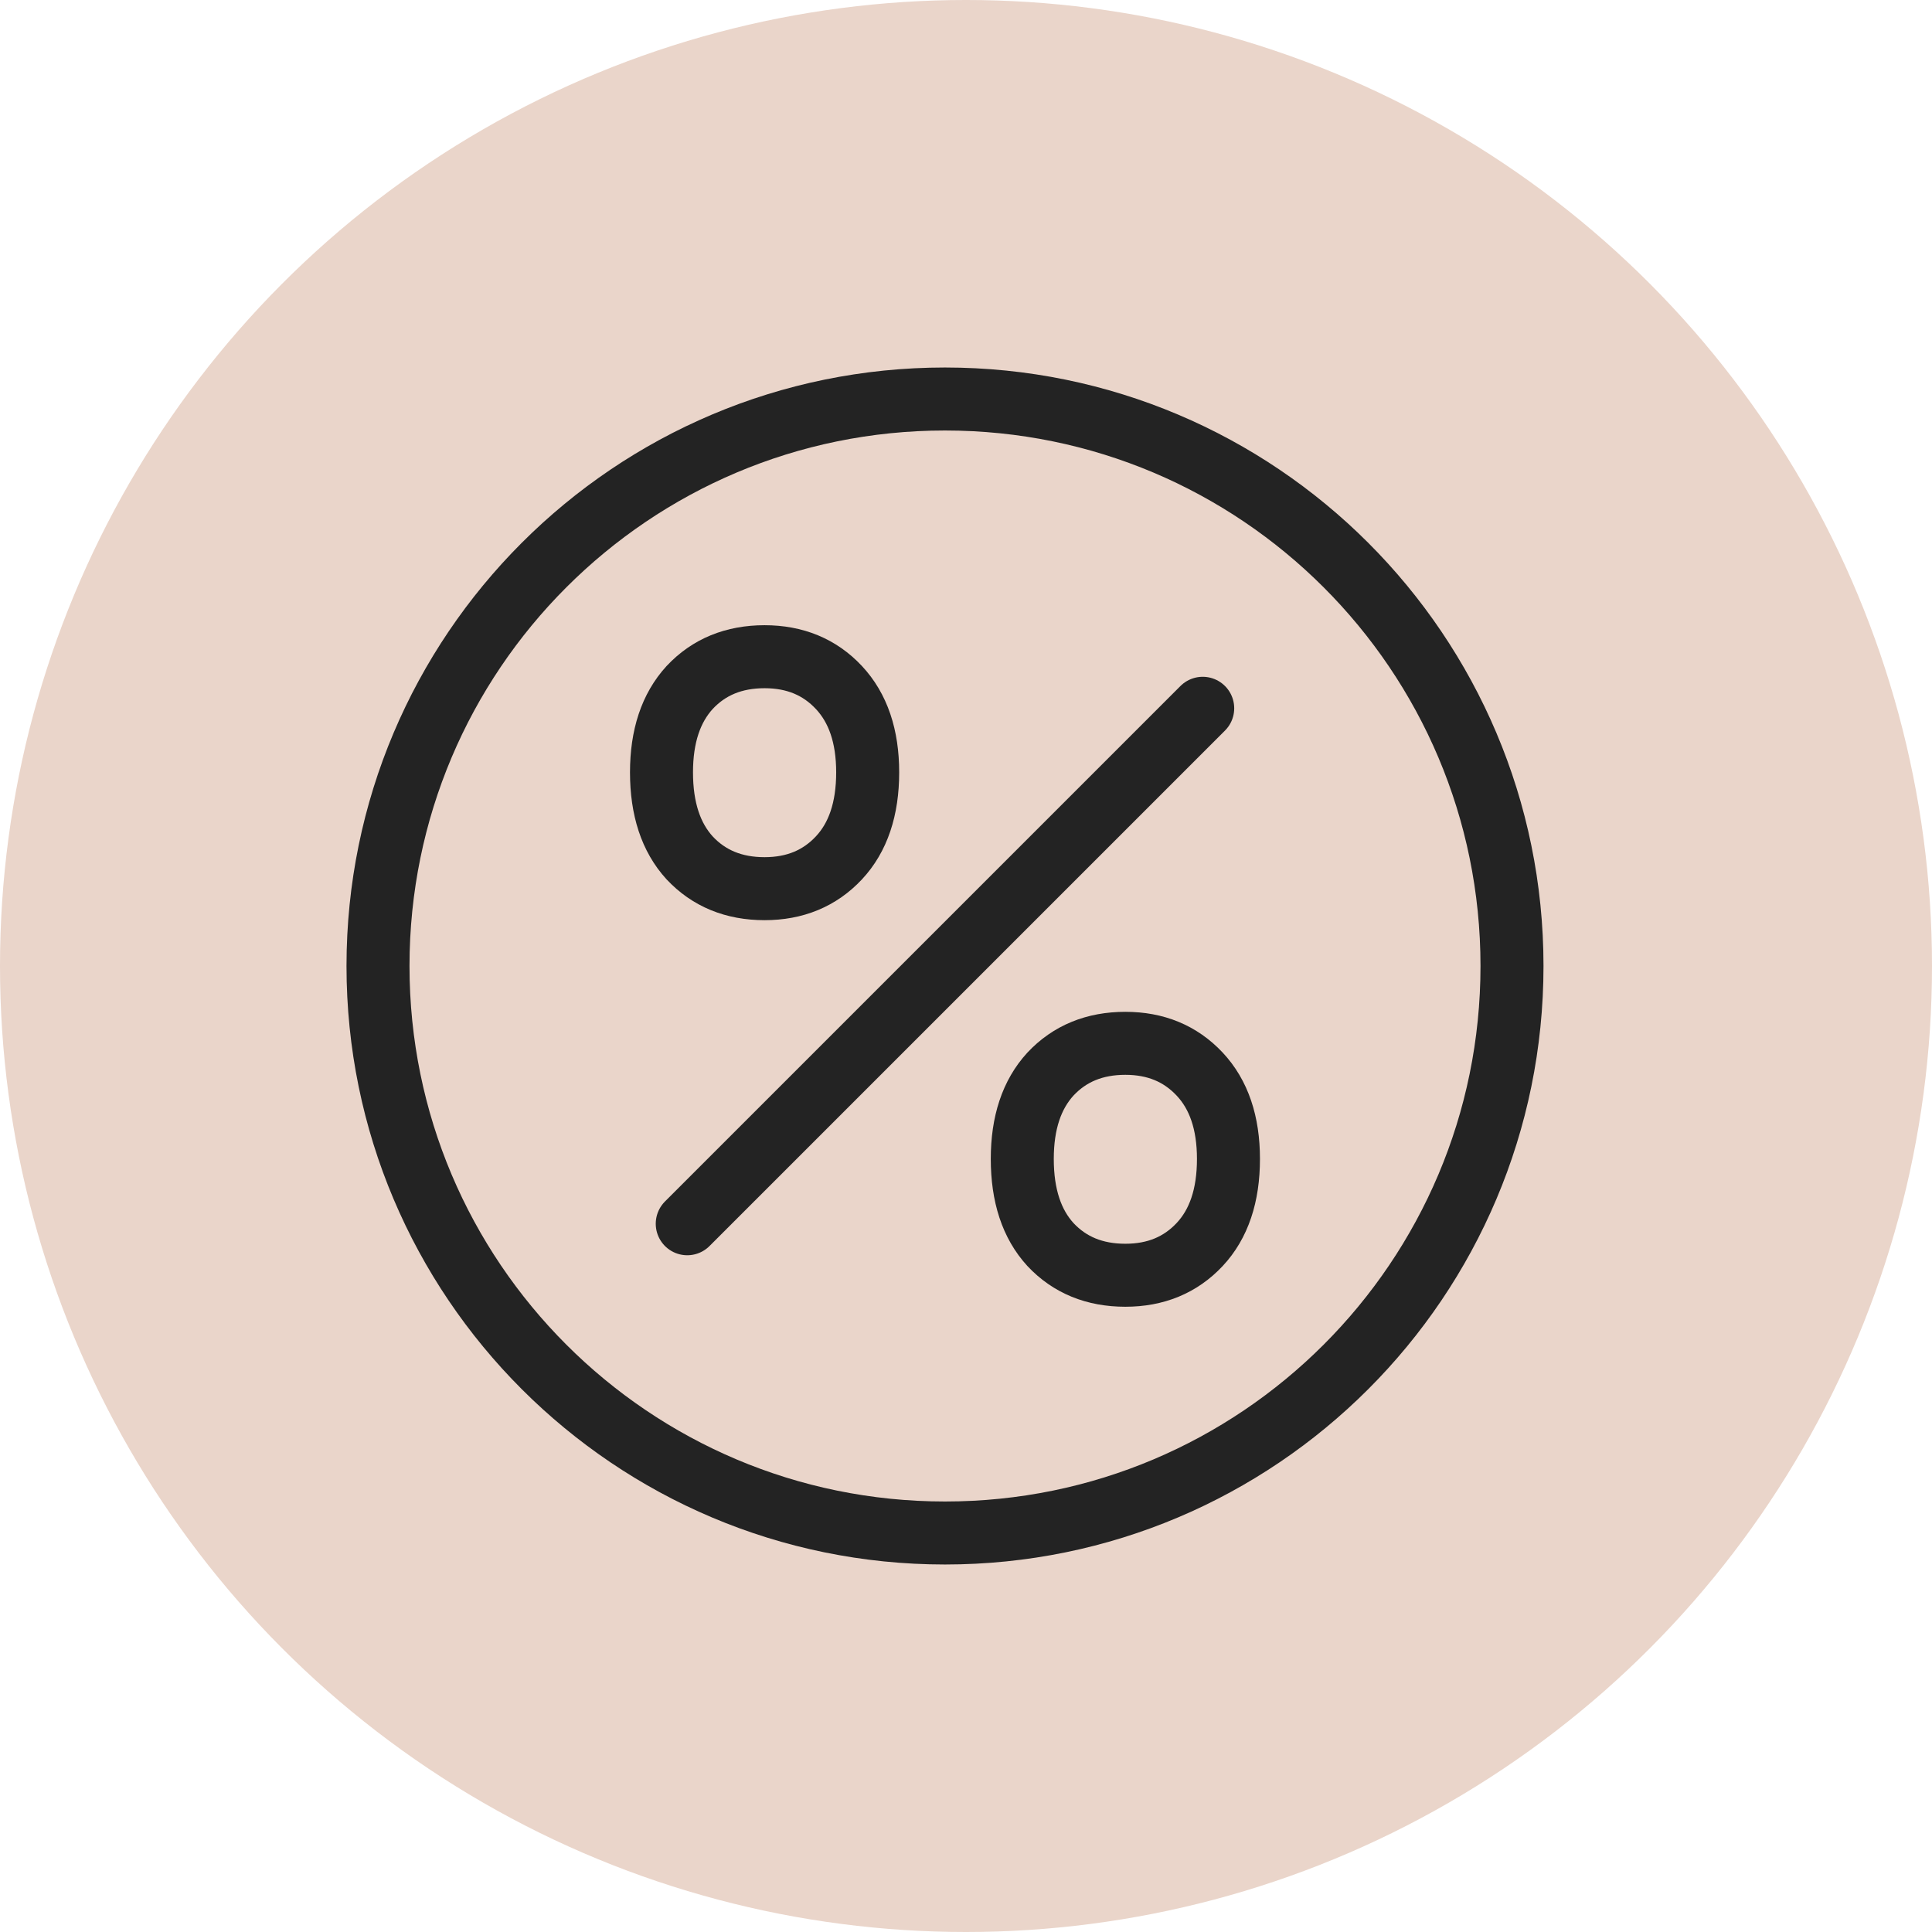 <svg xmlns="http://www.w3.org/2000/svg" fill="none" viewBox="0 0 46 46" height="46" width="46">
<circle fill="#EAD5CA" r="23" cy="23" cx="23"></circle>
<path stroke-linejoin="round" stroke-linecap="round" stroke-width="1.5" stroke="#232323" fill="#EAD5CA" d="M22.5 9.5C29.956 9.5 36 15.544 36 23C36 30.456 29.956 36.5 22.5 36.5C15.044 36.5 9 30.456 9 23C9 15.544 15.044 9.5 22.5 9.5Z"></path>
<path stroke-linejoin="round" stroke-linecap="round" stroke-width="1.5" stroke="#232323" fill="#EAD5CA" d="M28.563 29.632C29.02 29.144 29.249 28.465 29.249 27.593C29.249 26.734 29.02 26.06 28.563 25.573C28.105 25.085 27.516 24.841 26.794 24.841C26.063 24.841 25.468 25.085 25.011 25.573C24.564 26.06 24.34 26.734 24.34 27.593C24.34 28.465 24.564 29.144 25.011 29.632C25.468 30.12 26.063 30.363 26.794 30.363C27.516 30.363 28.105 30.12 28.563 29.632Z"></path>
<path stroke-linejoin="round" stroke-linecap="round" stroke-width="1.5" stroke="#232323" fill="#EAD5CA" d="M19.973 20.427C20.43 19.939 20.659 19.26 20.659 18.389C20.659 17.529 20.43 16.856 19.973 16.368C19.516 15.88 18.926 15.636 18.204 15.636C17.473 15.636 16.878 15.88 16.421 16.368C15.974 16.856 15.75 17.529 15.75 18.389C15.75 19.26 15.974 19.939 16.421 20.427C16.878 20.915 17.473 21.159 18.204 21.159C18.926 21.159 19.516 20.915 19.973 20.427Z"></path>
<path fill="#EAD5CA" d="M28.636 16.864L16.363 29.137L28.636 16.864Z"></path>
<path stroke-linejoin="round" stroke-linecap="round" stroke-width="1.5" stroke="#232323" d="M28.636 16.864L16.363 29.137"></path>
</svg>
